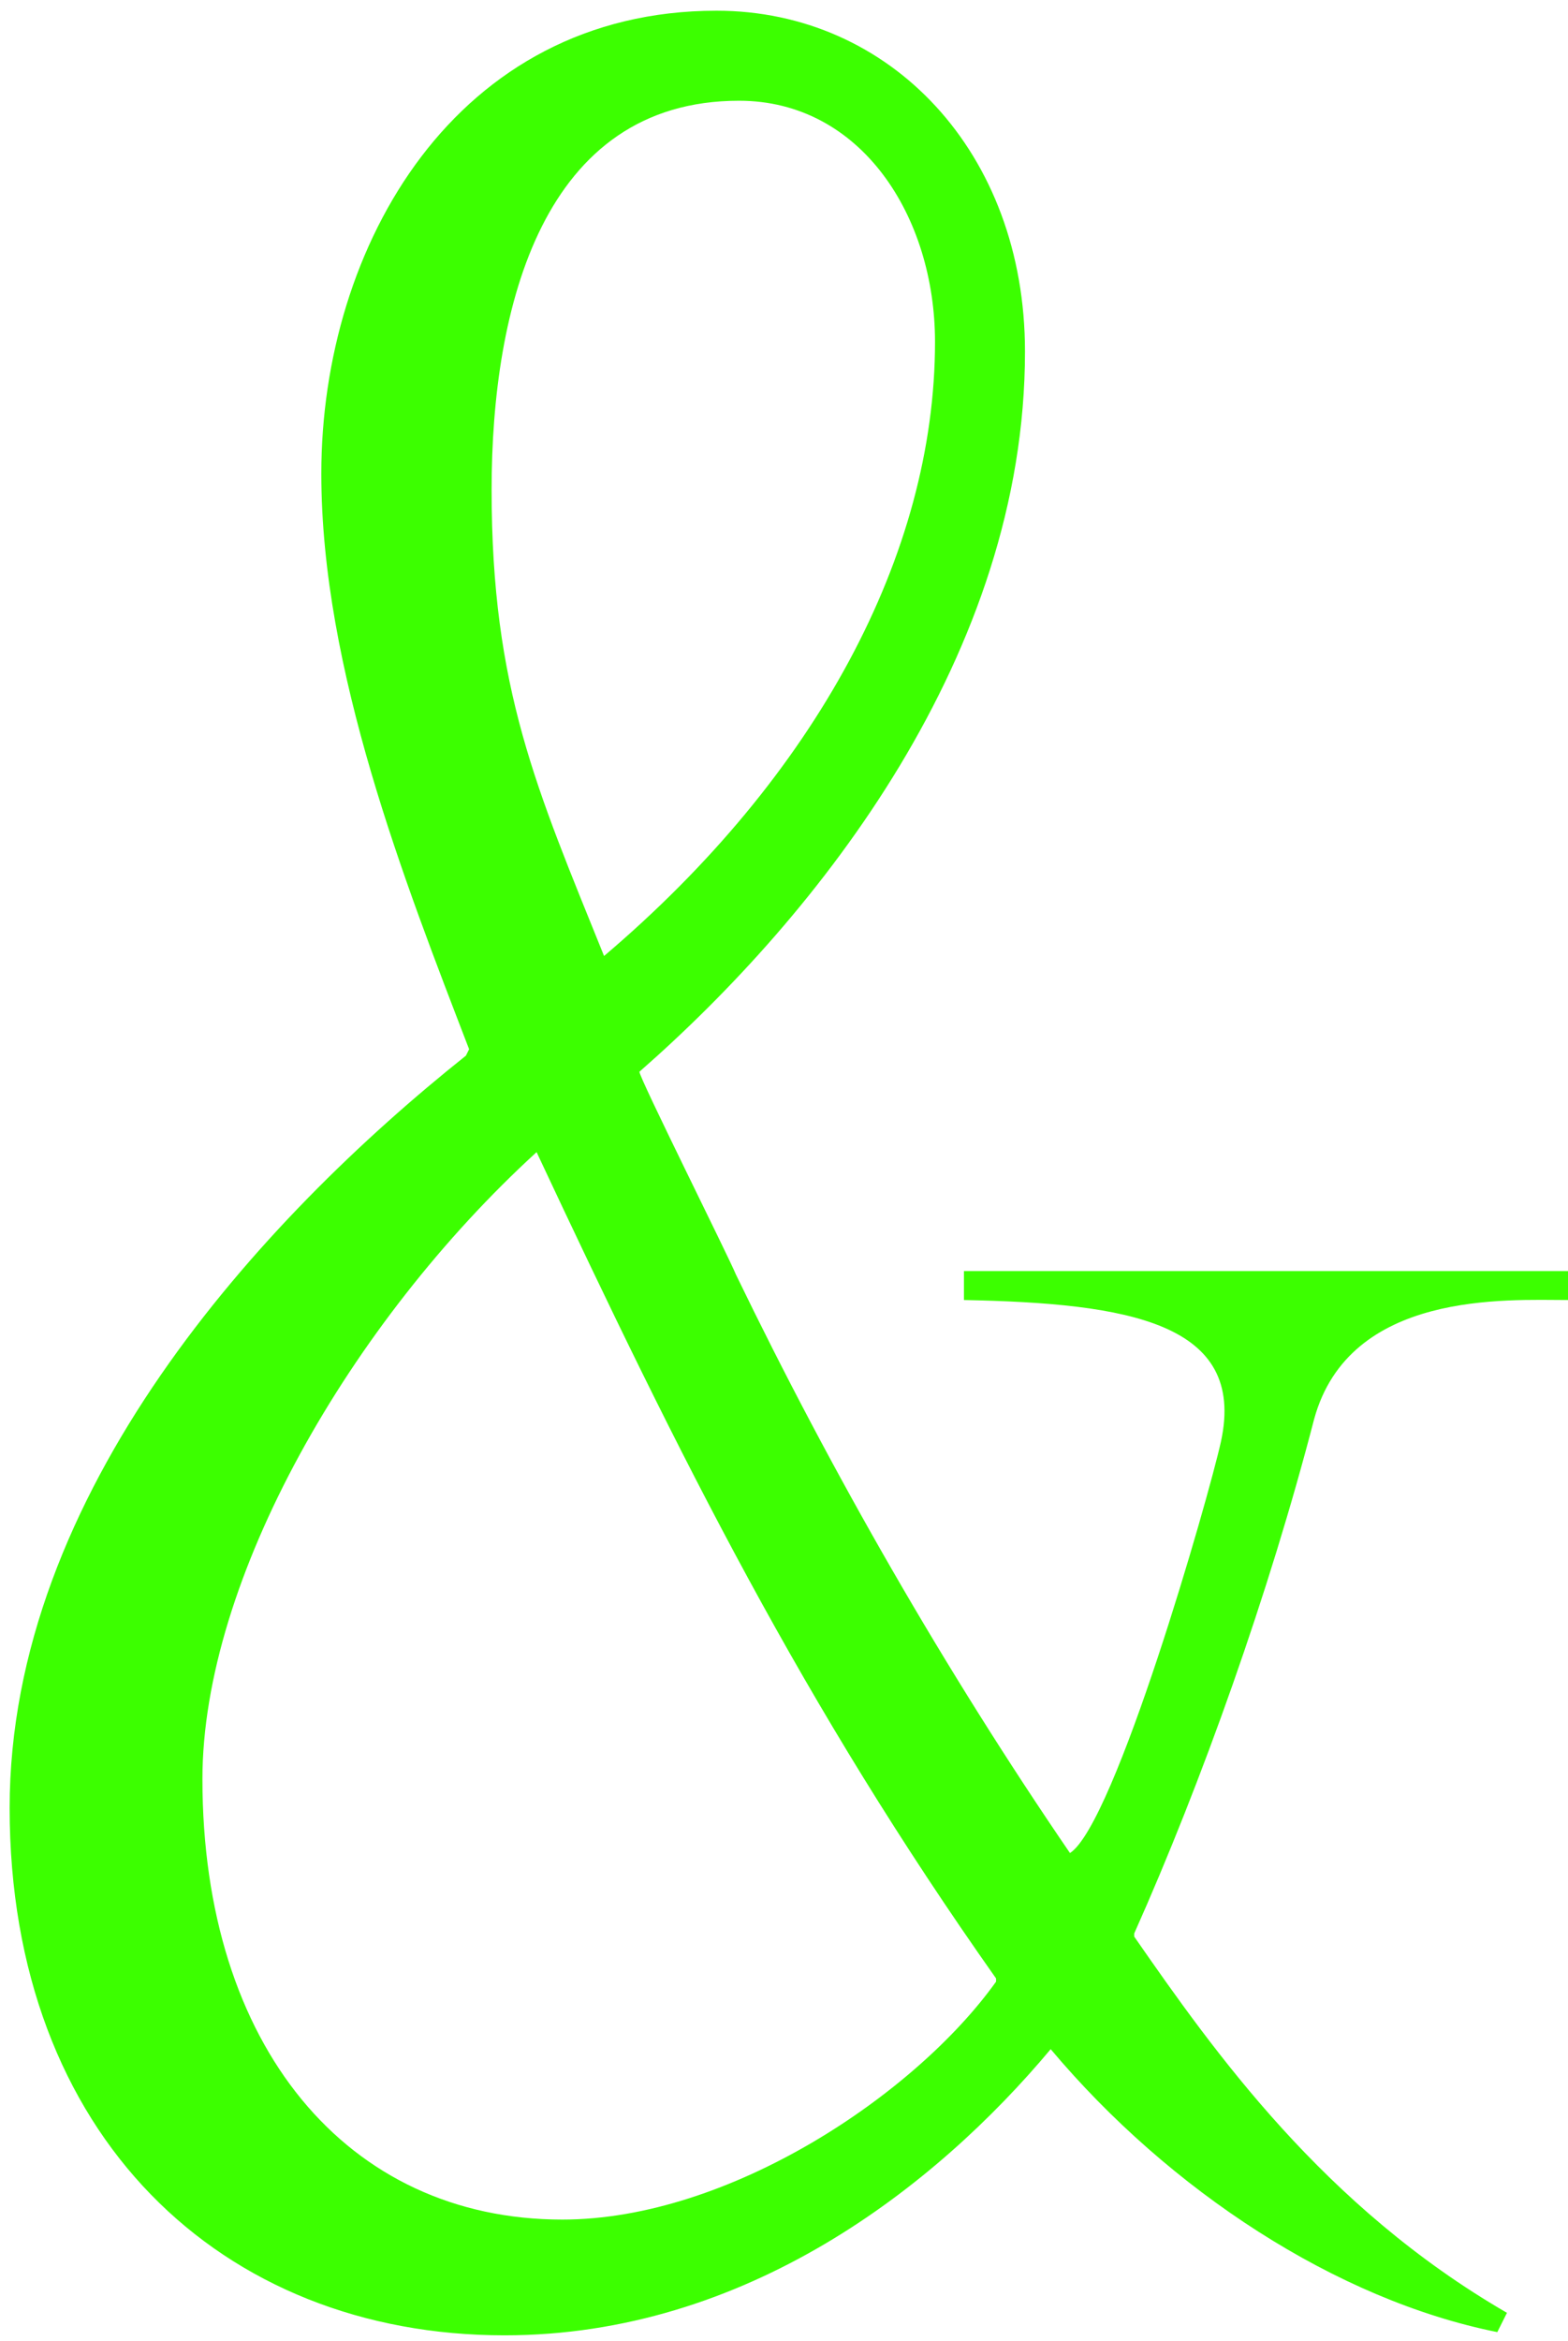 <?xml version="1.0" encoding="UTF-8"?> <svg xmlns="http://www.w3.org/2000/svg" width="122" height="182" viewBox="0 0 122 182" fill="none"><path d="M95 112.083C97 102.833 87.75 101.333 75 101.083V98.833H122V101.083C117.25 101.083 105 100.333 102.25 110.333C98.75 123.833 93.5 138.583 88.25 150.333V150.583C94.5 159.583 103 171.583 117.25 179.833L116.5 181.333C104 178.833 91 170.333 81.75 159.333C72.75 170.083 58 181.583 39.25 181.583C17.25 181.583 0.75 166.083 0.75 140.583C0.75 116.083 20.25 94.833 36.25 82.083L36.5 81.583C31.5 68.583 25 52.083 25 36.833C25 19.083 35.5 0.833 55.75 0.833C69.25 0.833 79.75 11.833 79.75 27.333C79.75 50.833 63.75 71.083 49.75 83.333C49.75 83.833 56.75 97.833 57.25 99.083C64.75 114.583 73.5 129.833 83.25 144.083C86.75 141.833 94 116.583 95 112.083ZM38.25 38.083C38.25 53.583 41.75 61.333 47 74.333C63.5 60.333 72.75 43.083 72.75 26.583C72.75 16.833 67 7.833 57.5 7.833C42.25 7.833 38.25 23.833 38.25 38.083ZM15.75 138.333C15.75 159.083 27 172.583 43.75 172.583C56.75 172.583 71.25 162.833 77.5 154.083V153.833C62.5 132.583 53 113.583 41.75 89.583C27.25 102.833 15.75 122.833 15.75 138.333Z" fill="#3CFF00"></path></svg> 